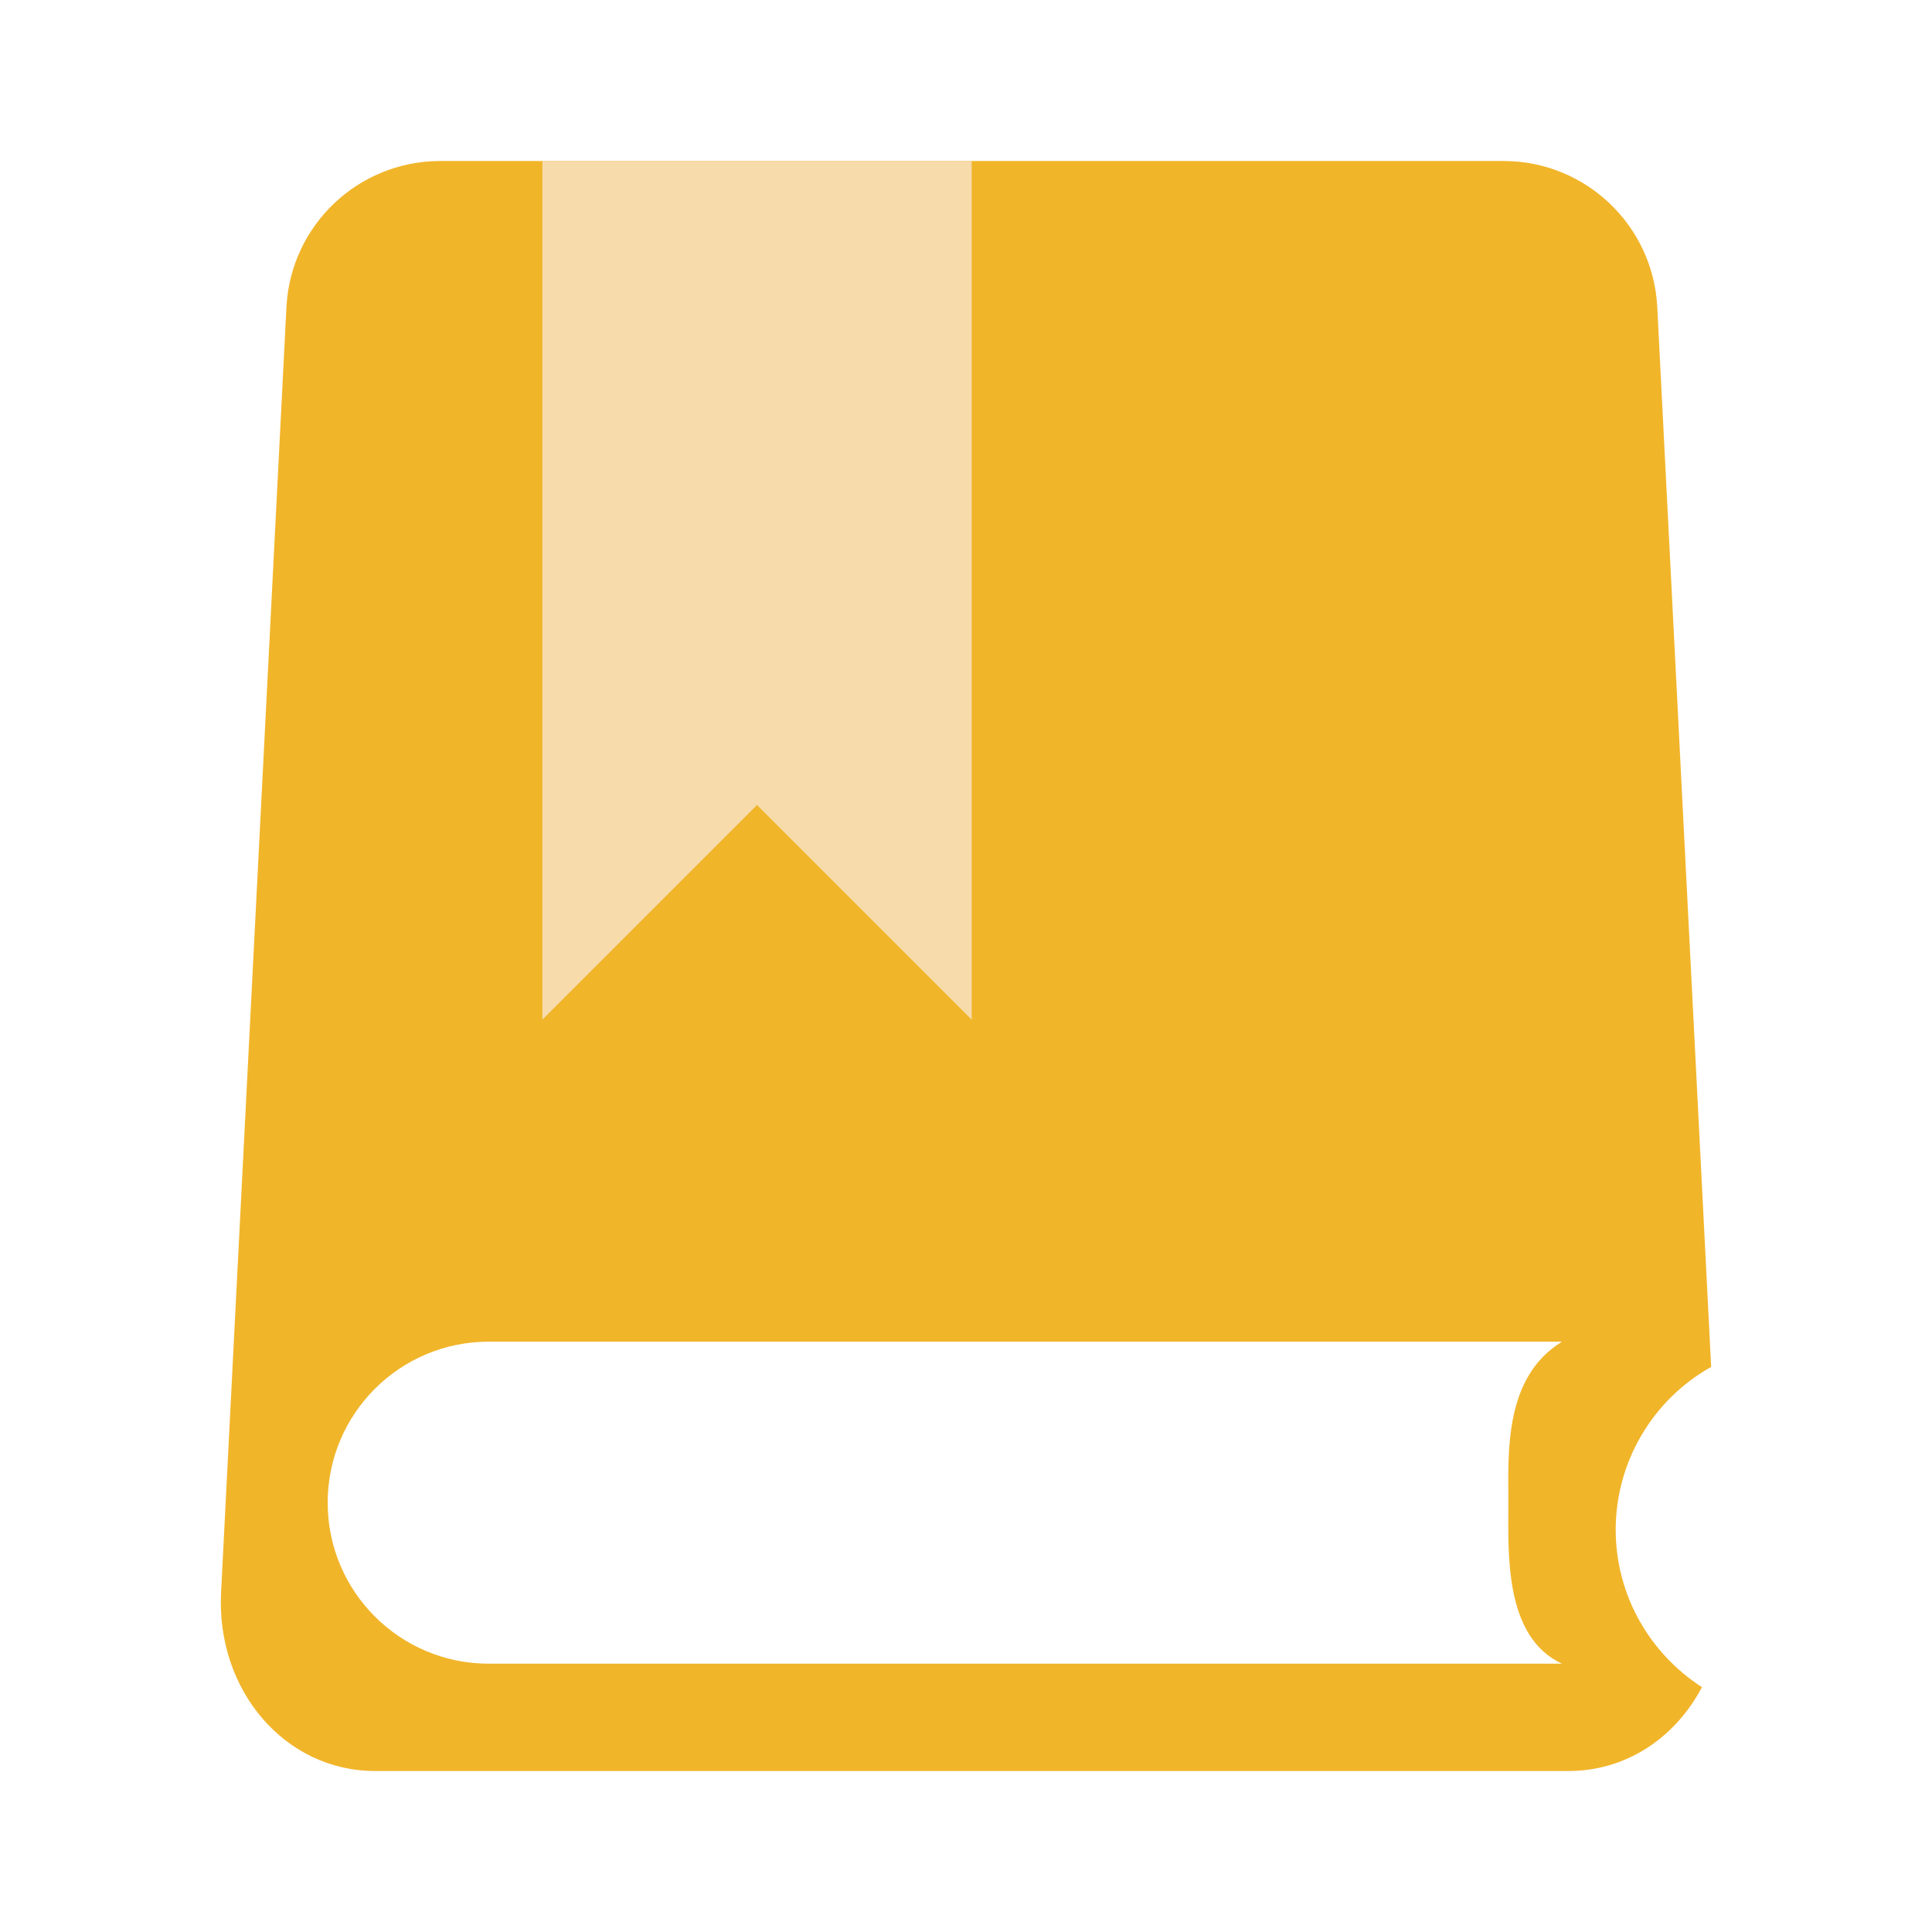 <?xml version="1.0" encoding="utf-8"?>
<!-- Generator: Adobe Illustrator 16.0.0, SVG Export Plug-In . SVG Version: 6.00 Build 0)  -->
<!DOCTYPE svg PUBLIC "-//W3C//DTD SVG 1.1//EN" "http://www.w3.org/Graphics/SVG/1.1/DTD/svg11.dtd">
<svg version="1.1" id="图层_1" xmlns="http://www.w3.org/2000/svg" xmlns:xlink="http://www.w3.org/1999/xlink" x="0px" y="0px"
	 width="200px" height="200px" viewBox="0 0 200 200" enable-background="new 0 0 200 200" xml:space="preserve">
<path fill="#F1B52A" d="M167.256,158.334c0,6.855,3.566,12.855,8.928,16.322c-2.723,5.183-7.789,8.678-13.801,8.678H38.828
	c-9.305,0-16.444-8.312-15.944-18.451l6.772-133.177c0.477-8.389,7.381-14.967,15.783-15.039h110.333
	c8.404,0.069,15.311,6.649,15.784,15.039l5.583,109.794C171.05,144.918,167.273,151.351,167.256,158.334z M156.145,155.556
	c0-5.089-0.494-12.972,5.556-16.667H50.589c-9.205,0-16.667,7.462-16.667,16.667c0,9.204,7.462,16.667,16.667,16.667H161.7
	C155.656,169.444,156.145,160.639,156.145,155.556z"/>
<path fill="#F7DBAB" d="M56.145,16.667h44.444v88.889L78.367,83.333l-22.222,22.222V16.667z"/>
</svg>
